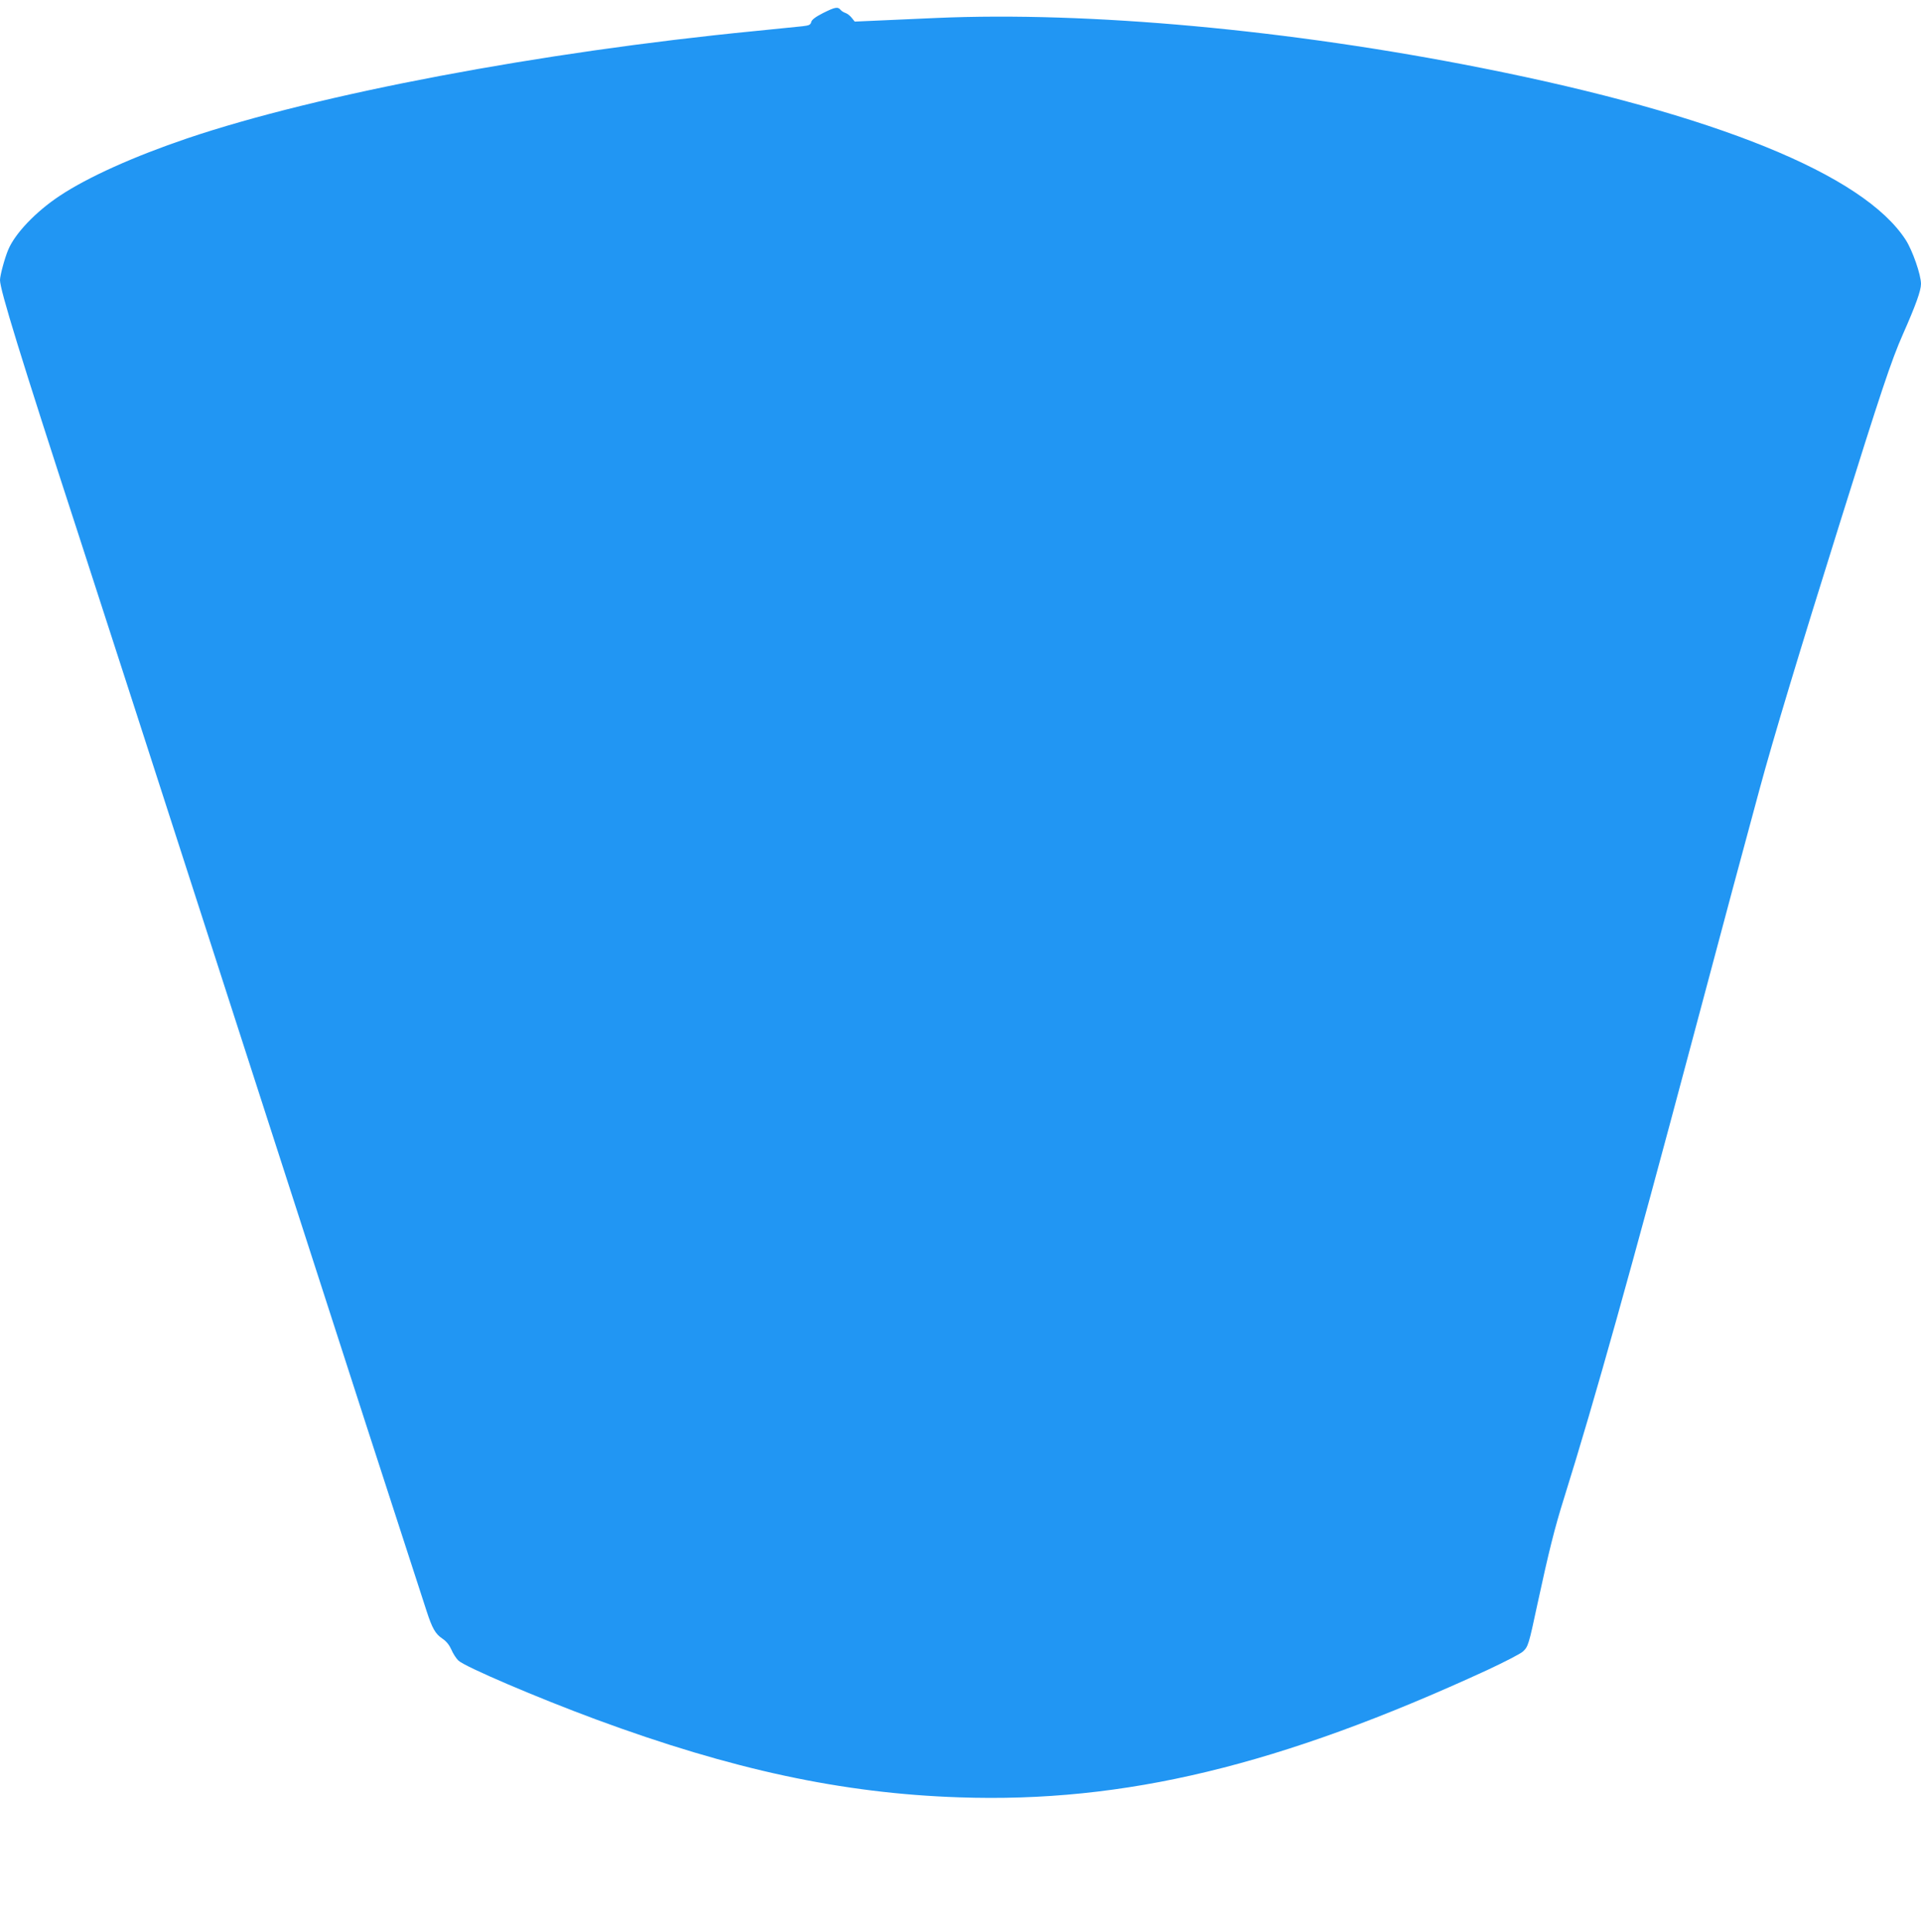 <?xml version="1.0" standalone="no"?>
<!DOCTYPE svg PUBLIC "-//W3C//DTD SVG 20010904//EN"
 "http://www.w3.org/TR/2001/REC-SVG-20010904/DTD/svg10.dtd">
<svg version="1.0" xmlns="http://www.w3.org/2000/svg"
 width="1273pt" height="1280pt" viewBox="0 0 1273 1280"
 preserveAspectRatio="xMidYMid meet">
<g transform="translate(0,1280) scale(0.1,-0.1)"
fill="#2196f3" stroke="none">
<path d="M5453 12713 c-49 -25 -74 -44 -77 -59 -5 -19 -15 -23 -59 -28 -28 -3
-171 -17 -317 -32 -1418 -139 -2891 -417 -3760 -711 -351 -119 -657 -256 -845
-381 -157 -104 -296 -249 -341 -358 -23 -55 -54 -169 -54 -200 0 -64 135 -503
518 -1679 143 -440 549 -1695 902 -2790 353 -1094 808 -2503 1011 -3130 204
-627 382 -1176 396 -1220 37 -114 58 -151 104 -182 27 -18 46 -42 60 -73 11
-26 32 -59 47 -73 43 -41 525 -247 912 -390 899 -332 1631 -490 2405 -516
1096 -38 2125 210 3500 843 116 54 222 109 237 123 35 33 38 42 97 318 74 342
113 500 176 700 205 656 440 1496 850 3035 217 816 339 1269 445 1660 90 333
260 897 537 1780 264 844 337 1064 413 1235 84 190 120 289 120 334 0 60 -56
221 -101 291 -280 434 -1261 832 -2807 1139 -1277 254 -2605 376 -3617 332
-148 -7 -331 -15 -406 -18 l-135 -6 -20 25 c-11 14 -29 28 -41 32 -12 4 -27
13 -33 21 -18 22 -37 18 -117 -22z"/>
</g>
</svg>
